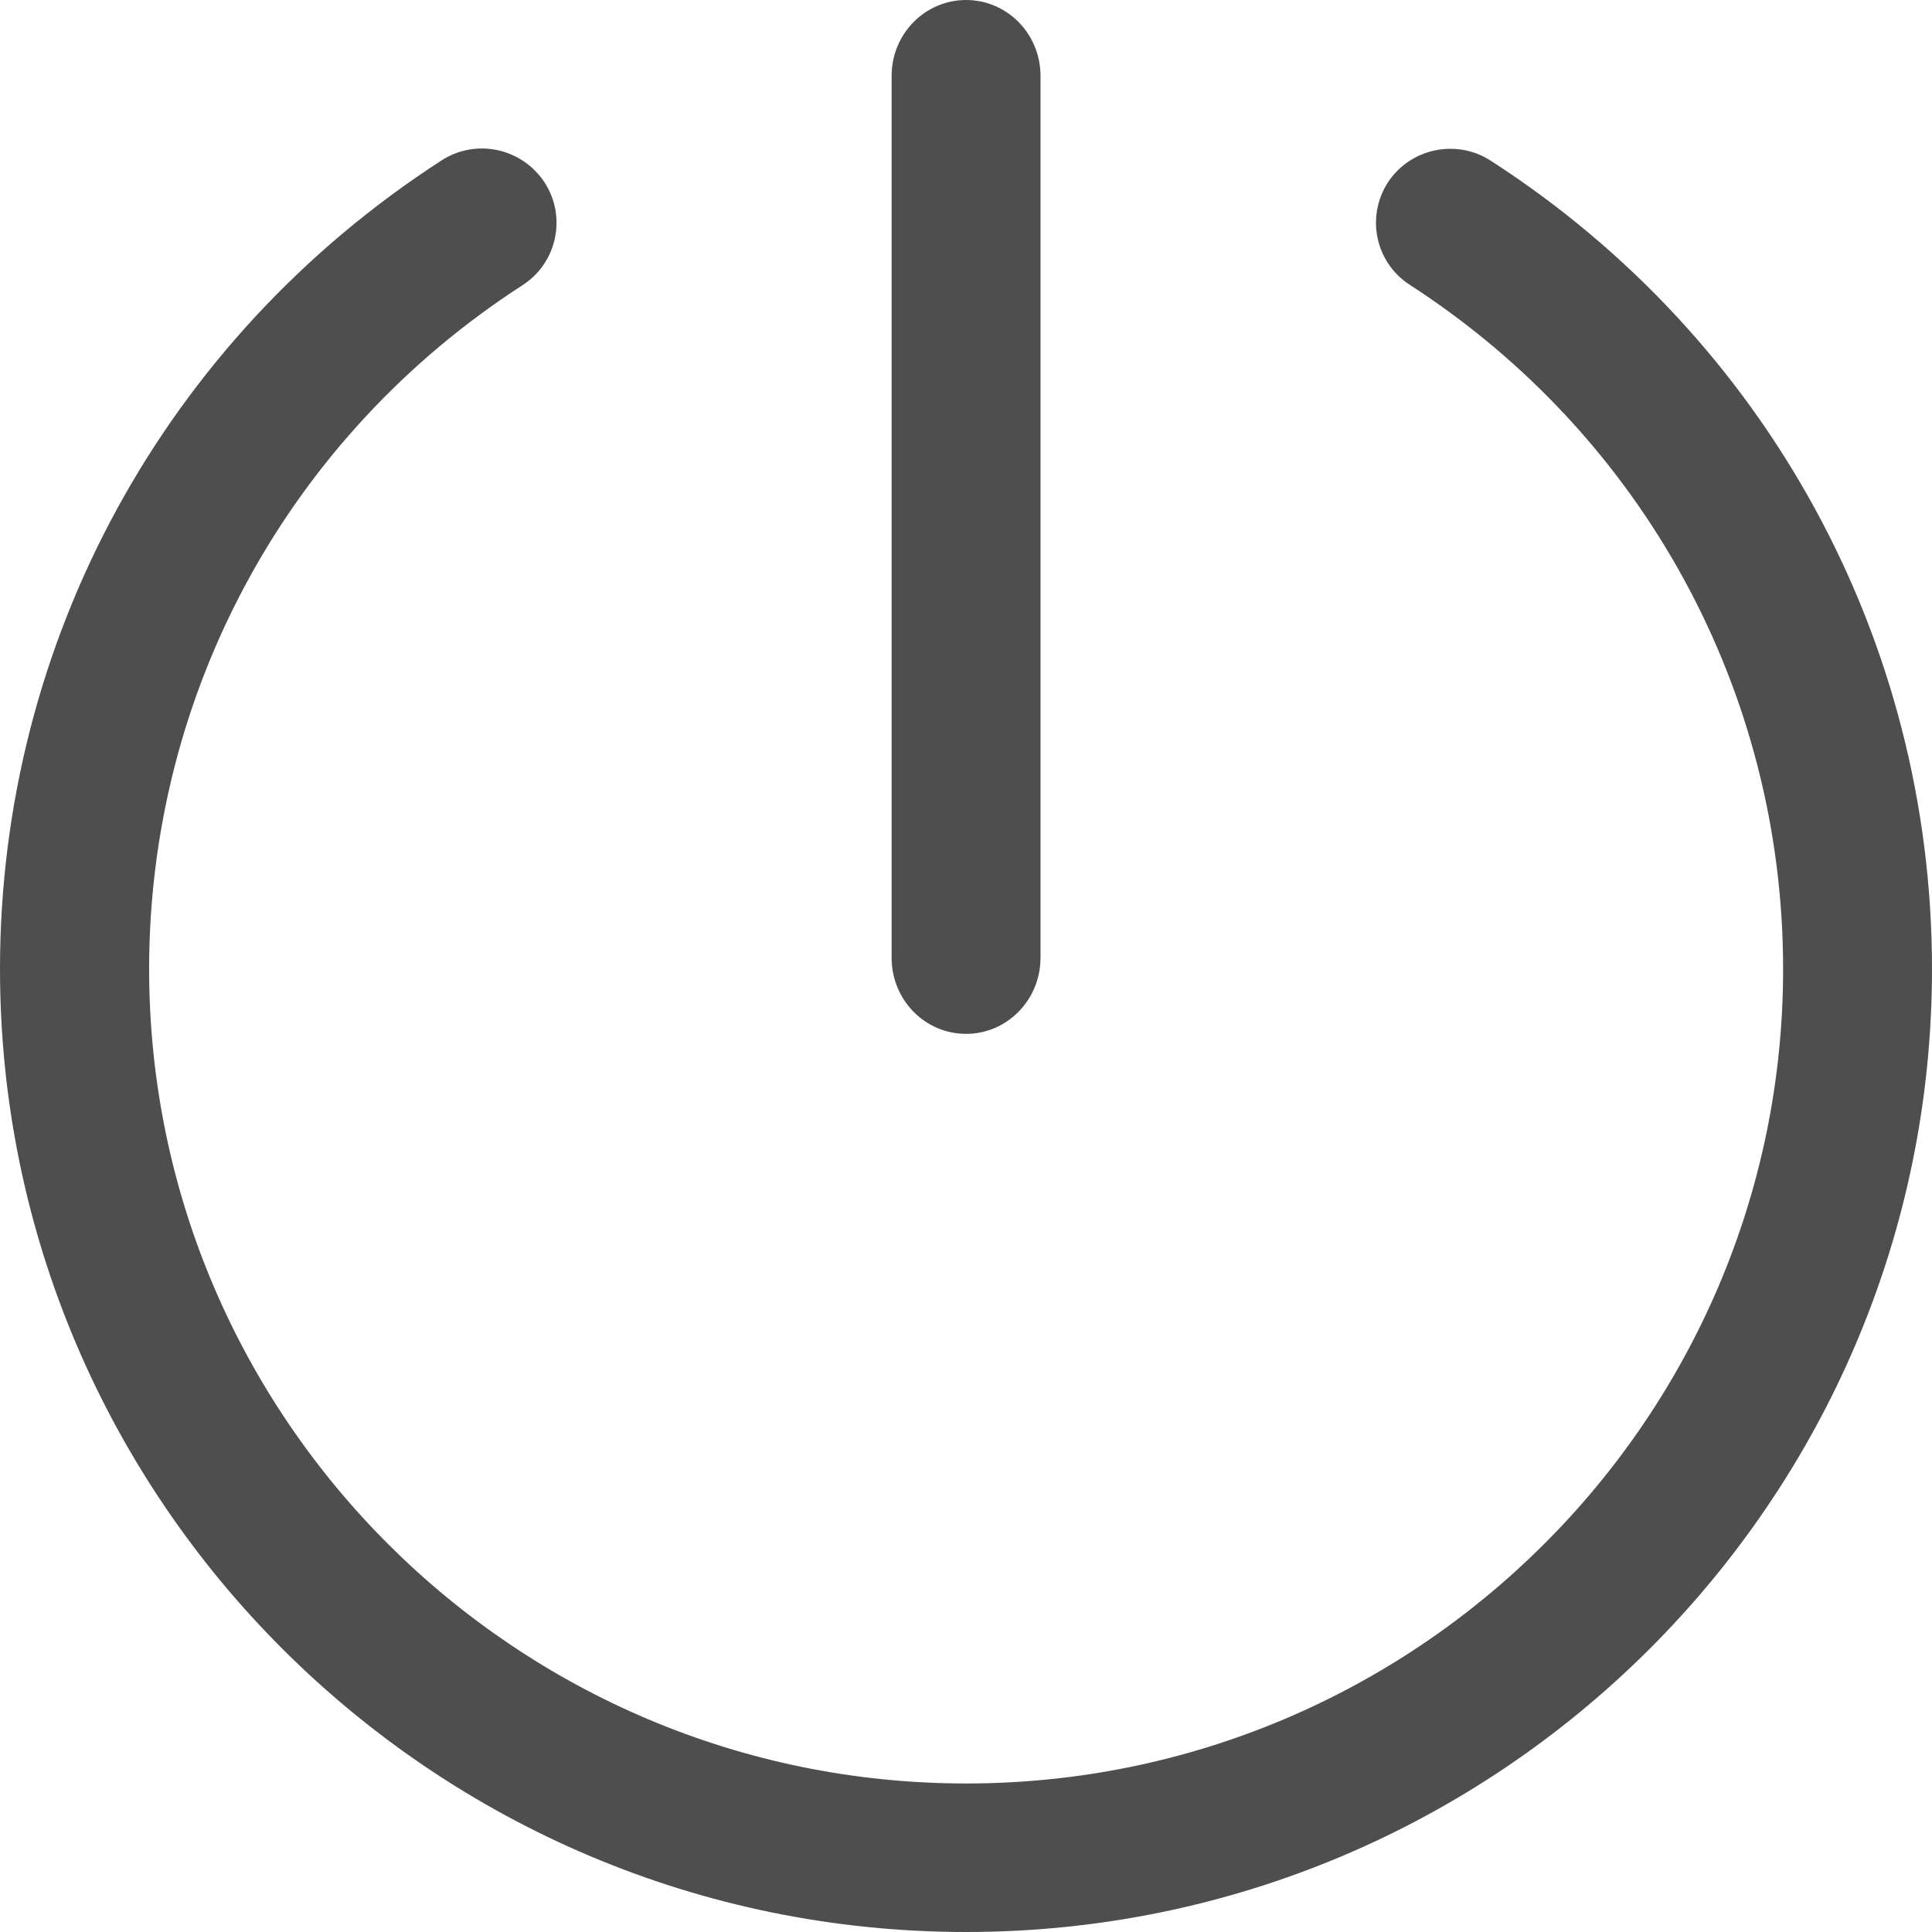 <svg xmlns="http://www.w3.org/2000/svg" fill="none" viewBox="0 0 16 16">
<g clip-path="url(#clip0_4973_335)">
<path d="M12.346 1.331C12.064 1.148 11.68 1.226 11.494 1.511C11.31 1.796 11.39 2.176 11.677 2.36C13.611 3.611 14.767 5.729 14.767 8.025C14.767 11.744 11.731 14.77 8.001 14.77C4.27 14.77 1.235 11.744 1.235 8.025C1.235 5.73 2.392 3.611 4.327 2.362C4.613 2.178 4.695 1.796 4.51 1.511C4.322 1.225 3.941 1.144 3.656 1.329C1.367 2.808 0 5.311 0 8.025C0 12.423 3.588 16 8.001 16C12.413 16 16 12.423 16 8.025C16 5.31 14.634 2.807 12.346 1.331ZM8.001 8.562C8.341 8.562 8.617 8.28 8.617 7.932V0.628C8.617 0.281 8.341 0 8.001 0C7.66 0 7.384 0.281 7.384 0.628V7.932C7.384 8.28 7.659 8.562 8.001 8.562Z" fill="#4E4E4E"/>
</g>
<defs>
<clipPath id="clip0_4973_335">
<rect width="16" height="16" fill="white"/>
</clipPath>
</defs>
</svg>